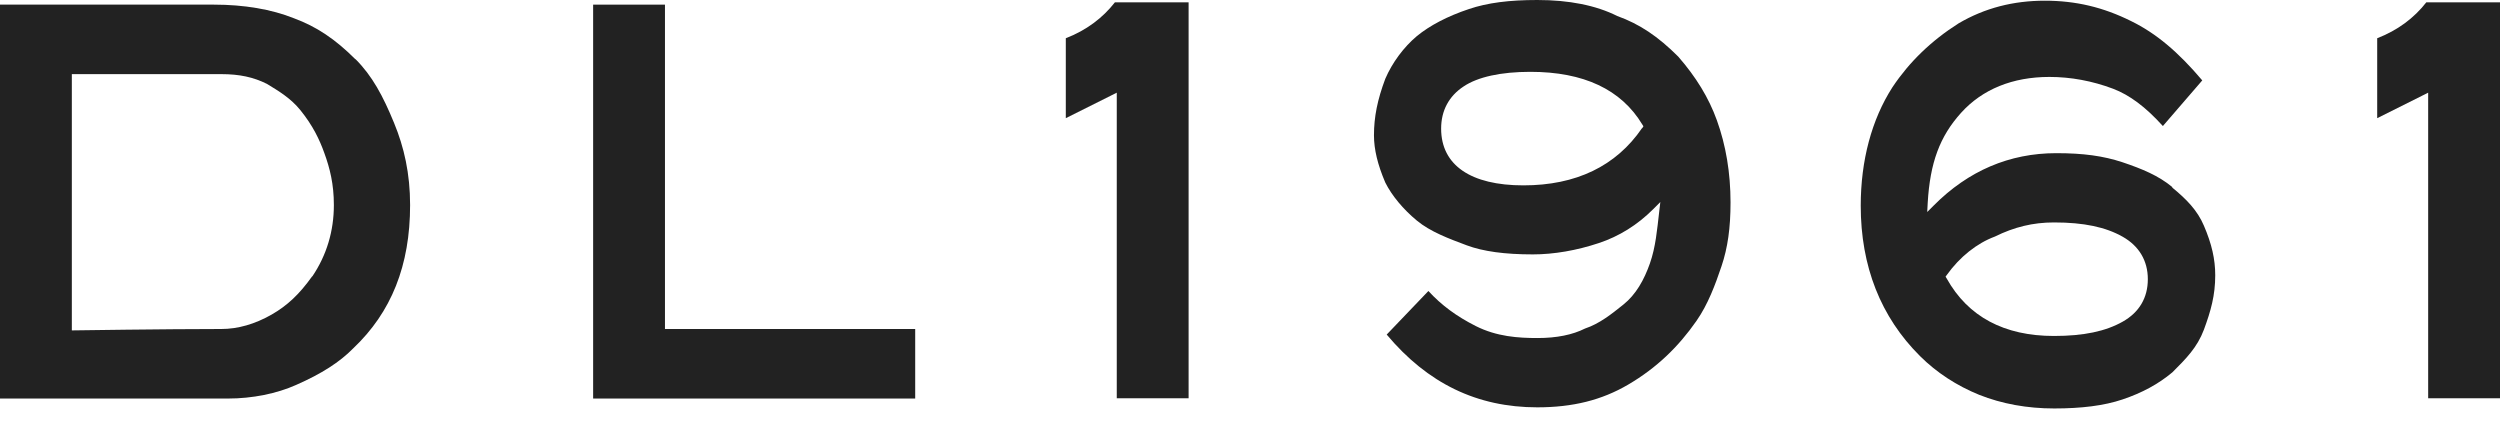 <svg xmlns="http://www.w3.org/2000/svg" fill="none" viewBox="0 0 75 13" height="13" width="75">
<path fill="#222222" d="M10.663 1.779C10.051 1.168 9.495 0.799 8.821 0.549C8.146 0.278 7.319 0.139 6.423 0.139H0V11.956H6.847C7.563 11.956 8.306 11.809 8.89 11.545C9.648 11.212 10.19 10.864 10.593 10.454C11.74 9.37 12.303 7.966 12.303 6.151C12.303 5.206 12.122 4.414 11.823 3.691C11.49 2.878 11.17 2.28 10.663 1.772V1.779ZM9.363 8.292C8.981 8.828 8.619 9.168 8.146 9.439C7.646 9.724 7.139 9.87 6.638 9.87C4.991 9.87 2.155 9.912 2.155 9.912V2.224H6.638C7.187 2.224 7.604 2.315 8.007 2.516C8.362 2.732 8.723 2.947 9.015 3.309C9.384 3.767 9.585 4.184 9.731 4.594C9.898 5.053 10.016 5.526 10.016 6.151C10.016 6.93 9.801 7.653 9.37 8.292H9.363Z"></path>
<path fill="#222222" d="M19.949 9.87V9.766V0.139H17.794V11.956H27.456V9.87H20.053H19.949Z"></path>
<path fill="#222222" d="M31.974 1.147V3.545L33.35 2.857L33.503 2.78V11.948H35.658V0.069H33.448C33.079 0.542 32.586 0.911 31.974 1.147Z"></path>
<path fill="#222222" d="M50.352 1.703C49.74 1.091 49.191 0.723 48.517 0.48C47.878 0.16 47.071 0 46.119 0C45.278 0 44.625 0.083 44.069 0.271C43.422 0.487 42.894 0.765 42.505 1.084C42.115 1.411 41.768 1.877 41.559 2.363C41.323 2.989 41.219 3.51 41.219 4.059C41.219 4.483 41.33 4.942 41.559 5.477C41.754 5.867 42.094 6.277 42.505 6.617C42.908 6.951 43.464 7.159 44.006 7.361C44.493 7.542 45.139 7.632 45.987 7.632C46.613 7.632 47.301 7.514 47.968 7.291C48.573 7.09 49.122 6.749 49.594 6.277L49.81 6.061L49.775 6.36C49.713 6.888 49.671 7.41 49.497 7.903C49.323 8.397 49.08 8.835 48.698 9.14C48.35 9.418 47.989 9.71 47.551 9.856C47.176 10.044 46.703 10.141 46.126 10.141C45.549 10.141 44.903 10.1 44.27 9.78C43.693 9.488 43.241 9.154 42.852 8.73L41.601 10.037C42.831 11.504 44.312 12.22 46.119 12.22C47.183 12.22 48.051 12.004 48.844 11.539C49.699 11.038 50.352 10.405 50.894 9.627C51.242 9.127 51.457 8.543 51.645 7.987C51.833 7.43 51.916 6.833 51.916 6.075C51.916 5.185 51.777 4.358 51.506 3.608C51.263 2.933 50.88 2.308 50.345 1.696L50.352 1.703ZM49.261 3.844C48.482 4.984 47.28 5.561 45.702 5.561C44.124 5.561 43.234 4.956 43.234 3.858C43.234 3.323 43.464 2.885 43.909 2.593C44.333 2.308 45.028 2.155 45.911 2.155C47.509 2.155 48.635 2.683 49.268 3.733L49.303 3.788L49.268 3.844H49.261Z"></path>
<path fill="#222222" d="M65.165 5.609C64.754 5.269 64.268 5.067 63.67 4.866C63.1 4.678 62.502 4.595 61.689 4.595C60.285 4.595 59.048 5.123 58.012 6.165L57.817 6.36L57.831 6.089C57.901 4.88 58.193 4.094 58.832 3.385C59.472 2.676 60.382 2.308 61.48 2.308C62.12 2.308 62.766 2.426 63.392 2.662C63.886 2.85 64.365 3.204 64.886 3.781L66.068 2.412C65.345 1.557 64.685 1.001 63.934 0.633C63.093 0.215 62.273 0.021 61.342 0.021C60.41 0.021 59.548 0.236 58.756 0.702C57.936 1.223 57.282 1.856 56.775 2.614C56.149 3.587 55.822 4.817 55.822 6.172C55.822 7.987 56.42 9.509 57.602 10.684C58.096 11.177 58.707 11.573 59.374 11.844C60.056 12.115 60.813 12.254 61.627 12.254C62.44 12.254 63.121 12.171 63.677 11.983C64.254 11.789 64.748 11.525 65.171 11.17C65.582 10.76 65.915 10.426 66.117 9.891C66.325 9.328 66.457 8.862 66.457 8.258C66.457 7.778 66.353 7.319 66.117 6.77C65.922 6.311 65.596 5.978 65.171 5.63L65.165 5.609ZM63.684 9.648C63.17 9.94 62.509 10.079 61.62 10.079C60.125 10.079 59.041 9.502 58.401 8.355L58.367 8.299L58.408 8.244C58.791 7.709 59.305 7.298 59.847 7.097C60.424 6.812 60.987 6.673 61.62 6.673C62.516 6.673 63.17 6.812 63.684 7.104C64.171 7.382 64.435 7.82 64.435 8.376C64.435 8.932 64.177 9.37 63.684 9.648Z"></path>
<path fill="#222222" d="M71.316 1.147V3.545L72.692 2.857L72.845 2.78V11.948H75V0.069H72.79C72.421 0.542 71.928 0.911 71.316 1.147Z"></path>
</svg>
